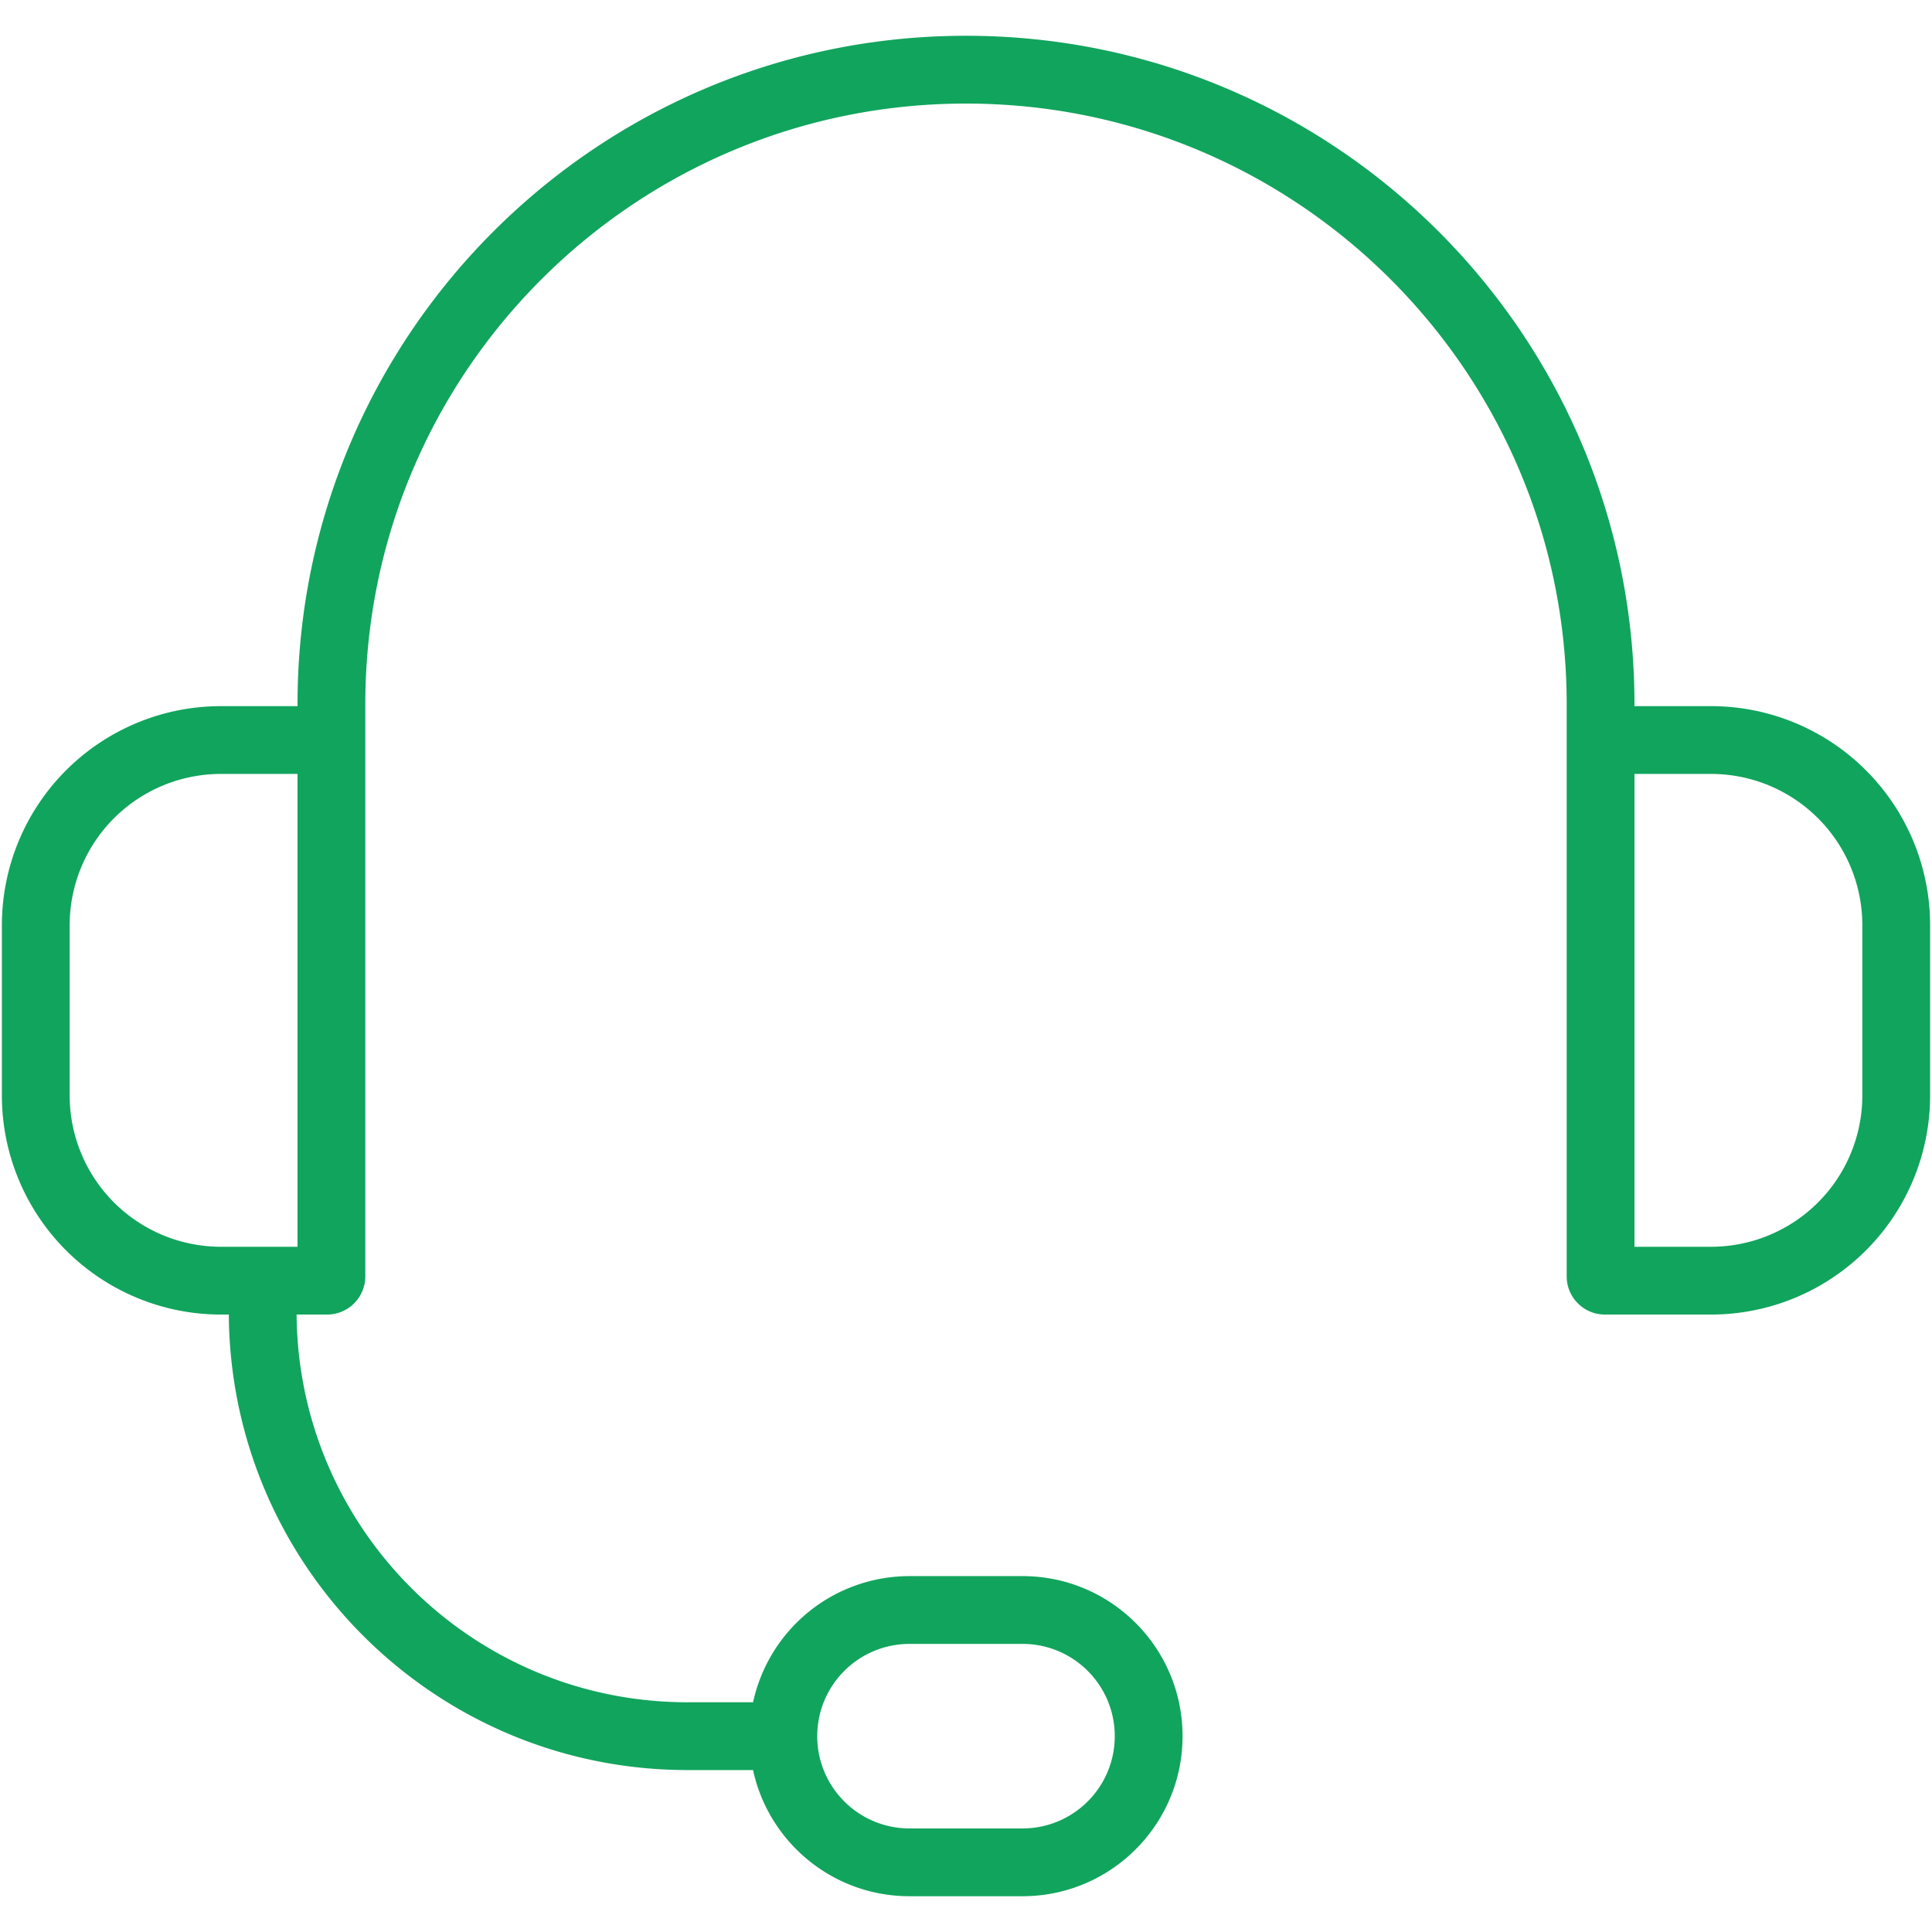<svg xmlns="http://www.w3.org/2000/svg" xmlns:xlink="http://www.w3.org/1999/xlink" width="512" height="512" x="0" y="0" viewBox="0 0 513 512" style="enable-background:new 0 0 512 512" xml:space="preserve" fill-rule="evenodd" class=""><g><path d="M60.753 348.552h-2.078A58.175 58.175 0 0 1 .5 290.377v-45.202A58.175 58.175 0 0 1 58.675 187H79v-.5C79 88.469 158.47 9 256.5 9 354.531 9 434 88.469 434 186.5v.5h20.325a58.175 58.175 0 0 1 58.175 58.175v45.202a58.175 58.175 0 0 1-58.175 58.175h-28.182A10.143 10.143 0 0 1 416 338.409V186.5C416 98.411 344.59 27 256.5 27 168.411 27 97 98.411 97 186.5v151.909a10.142 10.142 0 0 1-10.142 10.143h-8.104C79.215 405.491 125.51 451.5 182.55 451.5h17.414A42.498 42.498 0 0 1 241.5 418h30c23.472 0 42.5 19.028 42.5 42.5S294.972 503 271.5 503h-30c-20.383 0-37.415-14.349-41.545-33.5H182.55c-66.986 0-121.342-54.075-121.797-120.948zM296 460.5c0-13.531-10.969-24.5-24.5-24.5h-30a24.499 24.499 0 0 0-24.5 24.5c0 13.531 10.969 24.5 24.5 24.5h30c13.531 0 24.5-10.969 24.5-24.5zM79 205H58.675A40.176 40.176 0 0 0 18.5 245.175v45.202a40.176 40.176 0 0 0 40.175 40.175H79zm355 0v125.552h20.325a40.176 40.176 0 0 0 40.175-40.175v-45.202A40.172 40.172 0 0 0 454.325 205z" fill="#11a45d" opacity="1" data-original="#000000"></path></g></svg>